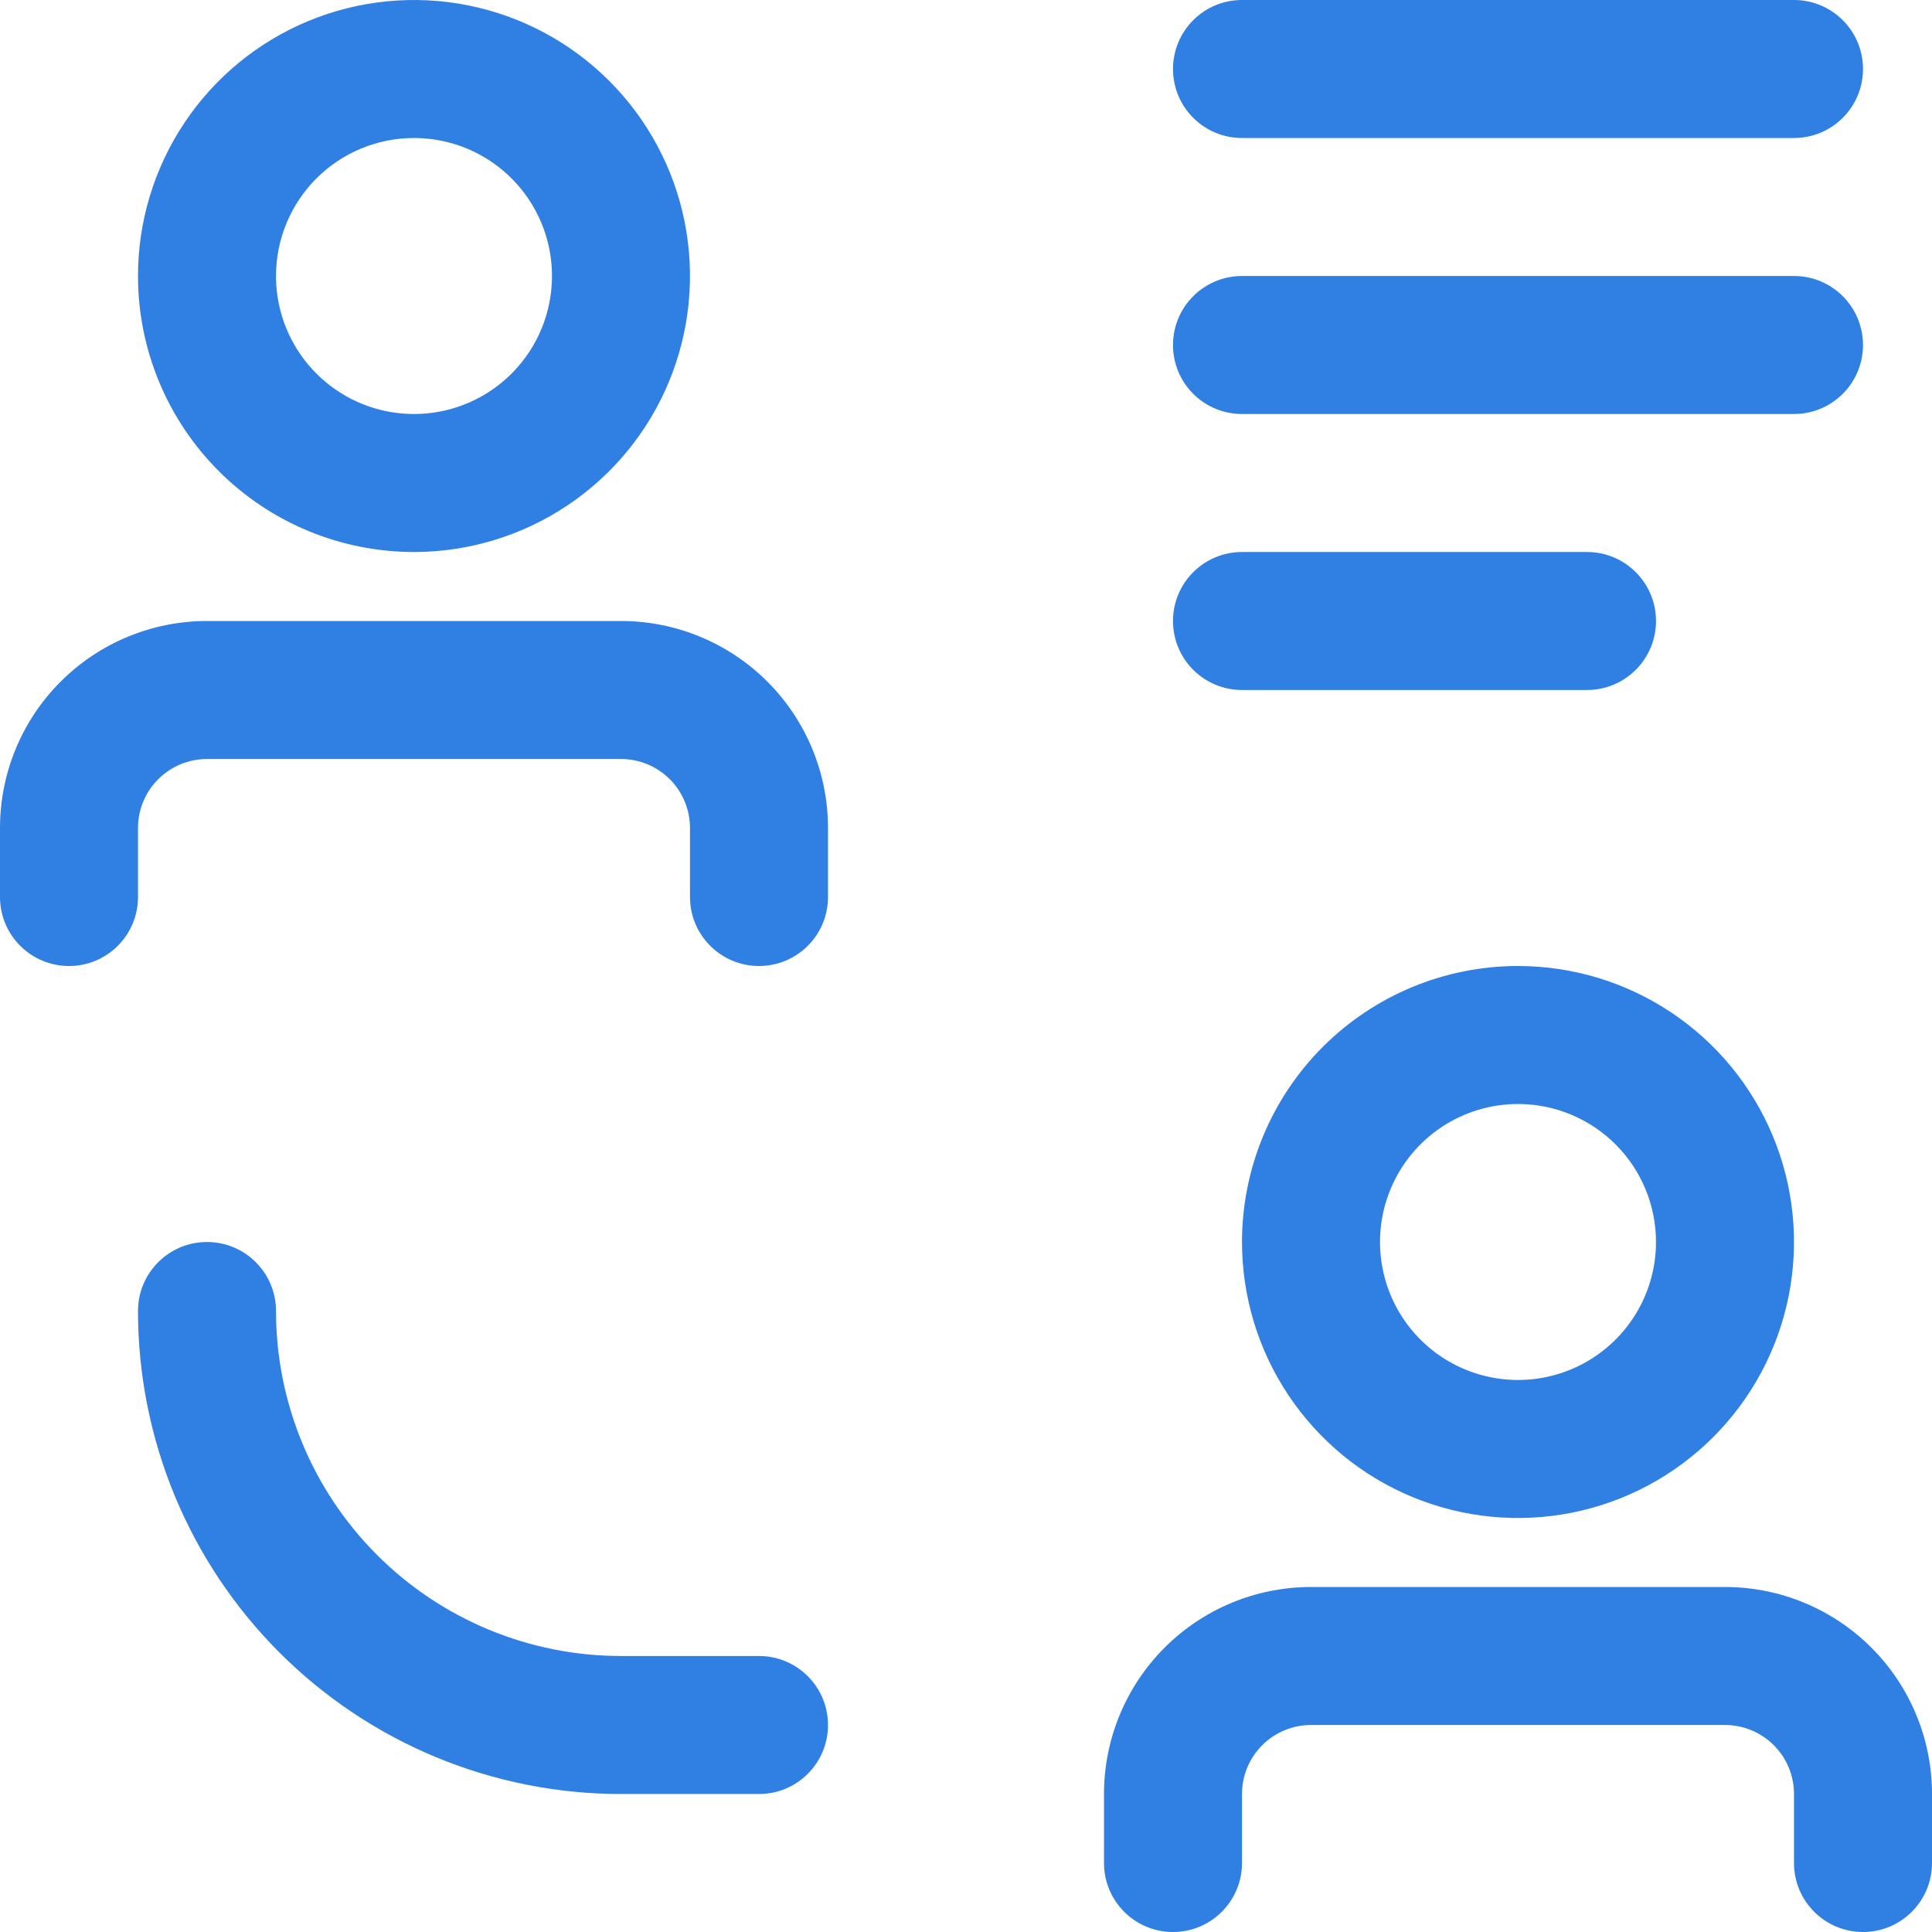<?xml version="1.0" encoding="UTF-8"?> <svg xmlns="http://www.w3.org/2000/svg" width="63" height="63" viewBox="0 0 63 63" fill="none"> <path d="M56.25 51.75H42.75C40.96 51.75 39.243 52.461 37.977 53.727C36.711 54.993 36 56.71 36 58.5V60.75C36 61.993 37.007 63 38.25 63C39.493 63 40.5 61.993 40.5 60.75V58.5C40.5 57.903 40.737 57.331 41.159 56.909C41.581 56.487 42.153 56.25 42.75 56.25H56.25C56.847 56.25 57.419 56.487 57.841 56.909C58.263 57.331 58.5 57.903 58.5 58.5V60.75C58.5 61.993 59.507 63 60.75 63C61.993 63 63 61.993 63 60.75V58.5C63 56.71 62.289 54.993 61.023 53.727C59.757 52.461 58.04 51.75 56.25 51.75ZM40.5 40.5C40.5 42.28 41.028 44.02 42.017 45.5C43.006 46.98 44.411 48.134 46.056 48.815C47.7 49.496 49.51 49.674 51.256 49.327C53.002 48.98 54.605 48.123 55.864 46.864C57.123 45.605 57.98 44.002 58.327 42.256C58.674 40.51 58.496 38.7 57.815 37.056C57.134 35.411 55.98 34.006 54.5 33.017C53.02 32.028 51.28 31.5 49.5 31.5C47.113 31.5 44.824 32.448 43.136 34.136C41.448 35.824 40.5 38.113 40.5 40.5ZM54 40.5C54 41.39 53.736 42.26 53.242 43C52.747 43.74 52.044 44.317 51.222 44.657C50.4 44.998 49.495 45.087 48.622 44.913C47.749 44.74 46.947 44.311 46.318 43.682C45.689 43.053 45.26 42.251 45.087 41.378C44.913 40.505 45.002 39.6 45.343 38.778C45.683 37.956 46.26 37.253 47 36.758C47.74 36.264 48.61 36 49.5 36C50.694 36 51.838 36.474 52.682 37.318C53.526 38.162 54 39.306 54 40.5ZM9 42.75C9 41.507 7.993 40.5 6.75 40.5C5.507 40.5 4.5 41.507 4.5 42.75C4.5 46.927 6.159 50.933 9.113 53.887C12.067 56.841 16.073 58.5 20.25 58.5H24.75C25.993 58.5 27 57.493 27 56.25C27 55.007 25.993 54 24.75 54H20.25C17.266 54 14.405 52.815 12.295 50.705C10.185 48.595 9 45.734 9 42.75ZM38.25 20.25C38.25 19.007 39.257 18 40.5 18H51.75C52.993 18 54 19.007 54 20.25C54 21.493 52.993 22.5 51.75 22.5H40.5C39.257 22.5 38.25 21.493 38.25 20.25ZM38.25 11.25C38.25 10.007 39.257 9 40.5 9H58.5C59.743 9 60.75 10.007 60.75 11.25C60.75 12.493 59.743 13.5 58.5 13.5H40.5C39.257 13.5 38.25 12.493 38.25 11.25ZM38.25 2.25C38.25 1.007 39.257 3.78682e-06 40.5 3.78682e-06H58.5C59.743 3.78682e-06 60.75 1.007 60.75 2.25C60.75 3.493 59.743 4.5 58.5 4.5H40.5C39.257 4.5 38.25 3.493 38.25 2.25ZM20.25 20.25H6.75C4.96 20.25 3.243 20.961 1.977 22.227C0.711 23.493 0 25.21 0 27V29.25C0 30.493 1.007 31.5 2.25 31.5C3.493 31.5 4.5 30.493 4.5 29.25V27C4.5 26.403 4.737 25.831 5.159 25.409C5.581 24.987 6.153 24.75 6.75 24.75H20.25C20.847 24.75 21.419 24.987 21.841 25.409C22.263 25.831 22.5 26.403 22.5 27V29.25C22.5 30.493 23.507 31.5 24.75 31.5C25.993 31.5 27 30.493 27 29.25V27C27 25.21 26.289 23.493 25.023 22.227C23.757 20.961 22.04 20.25 20.25 20.25ZM13.5 18C15.28 18 17.02 17.472 18.5 16.483C19.98 15.494 21.134 14.089 21.815 12.444C22.496 10.8 22.674 8.99 22.327 7.244C21.98 5.498 21.123 3.895 19.864 2.636C18.605 1.377 17.002 0.52 15.256 0.173C13.51 -0.174 11.7 0.004 10.056 0.685C8.411 1.366 7.006 2.52 6.017 4C5.028 5.48 4.5 7.22 4.5 9C4.5 11.387 5.448 13.676 7.136 15.364C8.824 17.052 11.113 18 13.5 18ZM13.5 4.5C14.39 4.5 15.26 4.764 16 5.258C16.74 5.753 17.317 6.456 17.657 7.278C17.998 8.1 18.087 9.005 17.913 9.878C17.74 10.751 17.311 11.553 16.682 12.182C16.053 12.811 15.251 13.24 14.378 13.414C13.505 13.587 12.6 13.498 11.778 13.158C10.956 12.817 10.253 12.24 9.758 11.5C9.264 10.76 9 9.89 9 9C9 7.807 9.474 6.662 10.318 5.818C11.162 4.974 12.306 4.5 13.5 4.5Z" fill="#307FE2"></path> </svg> 